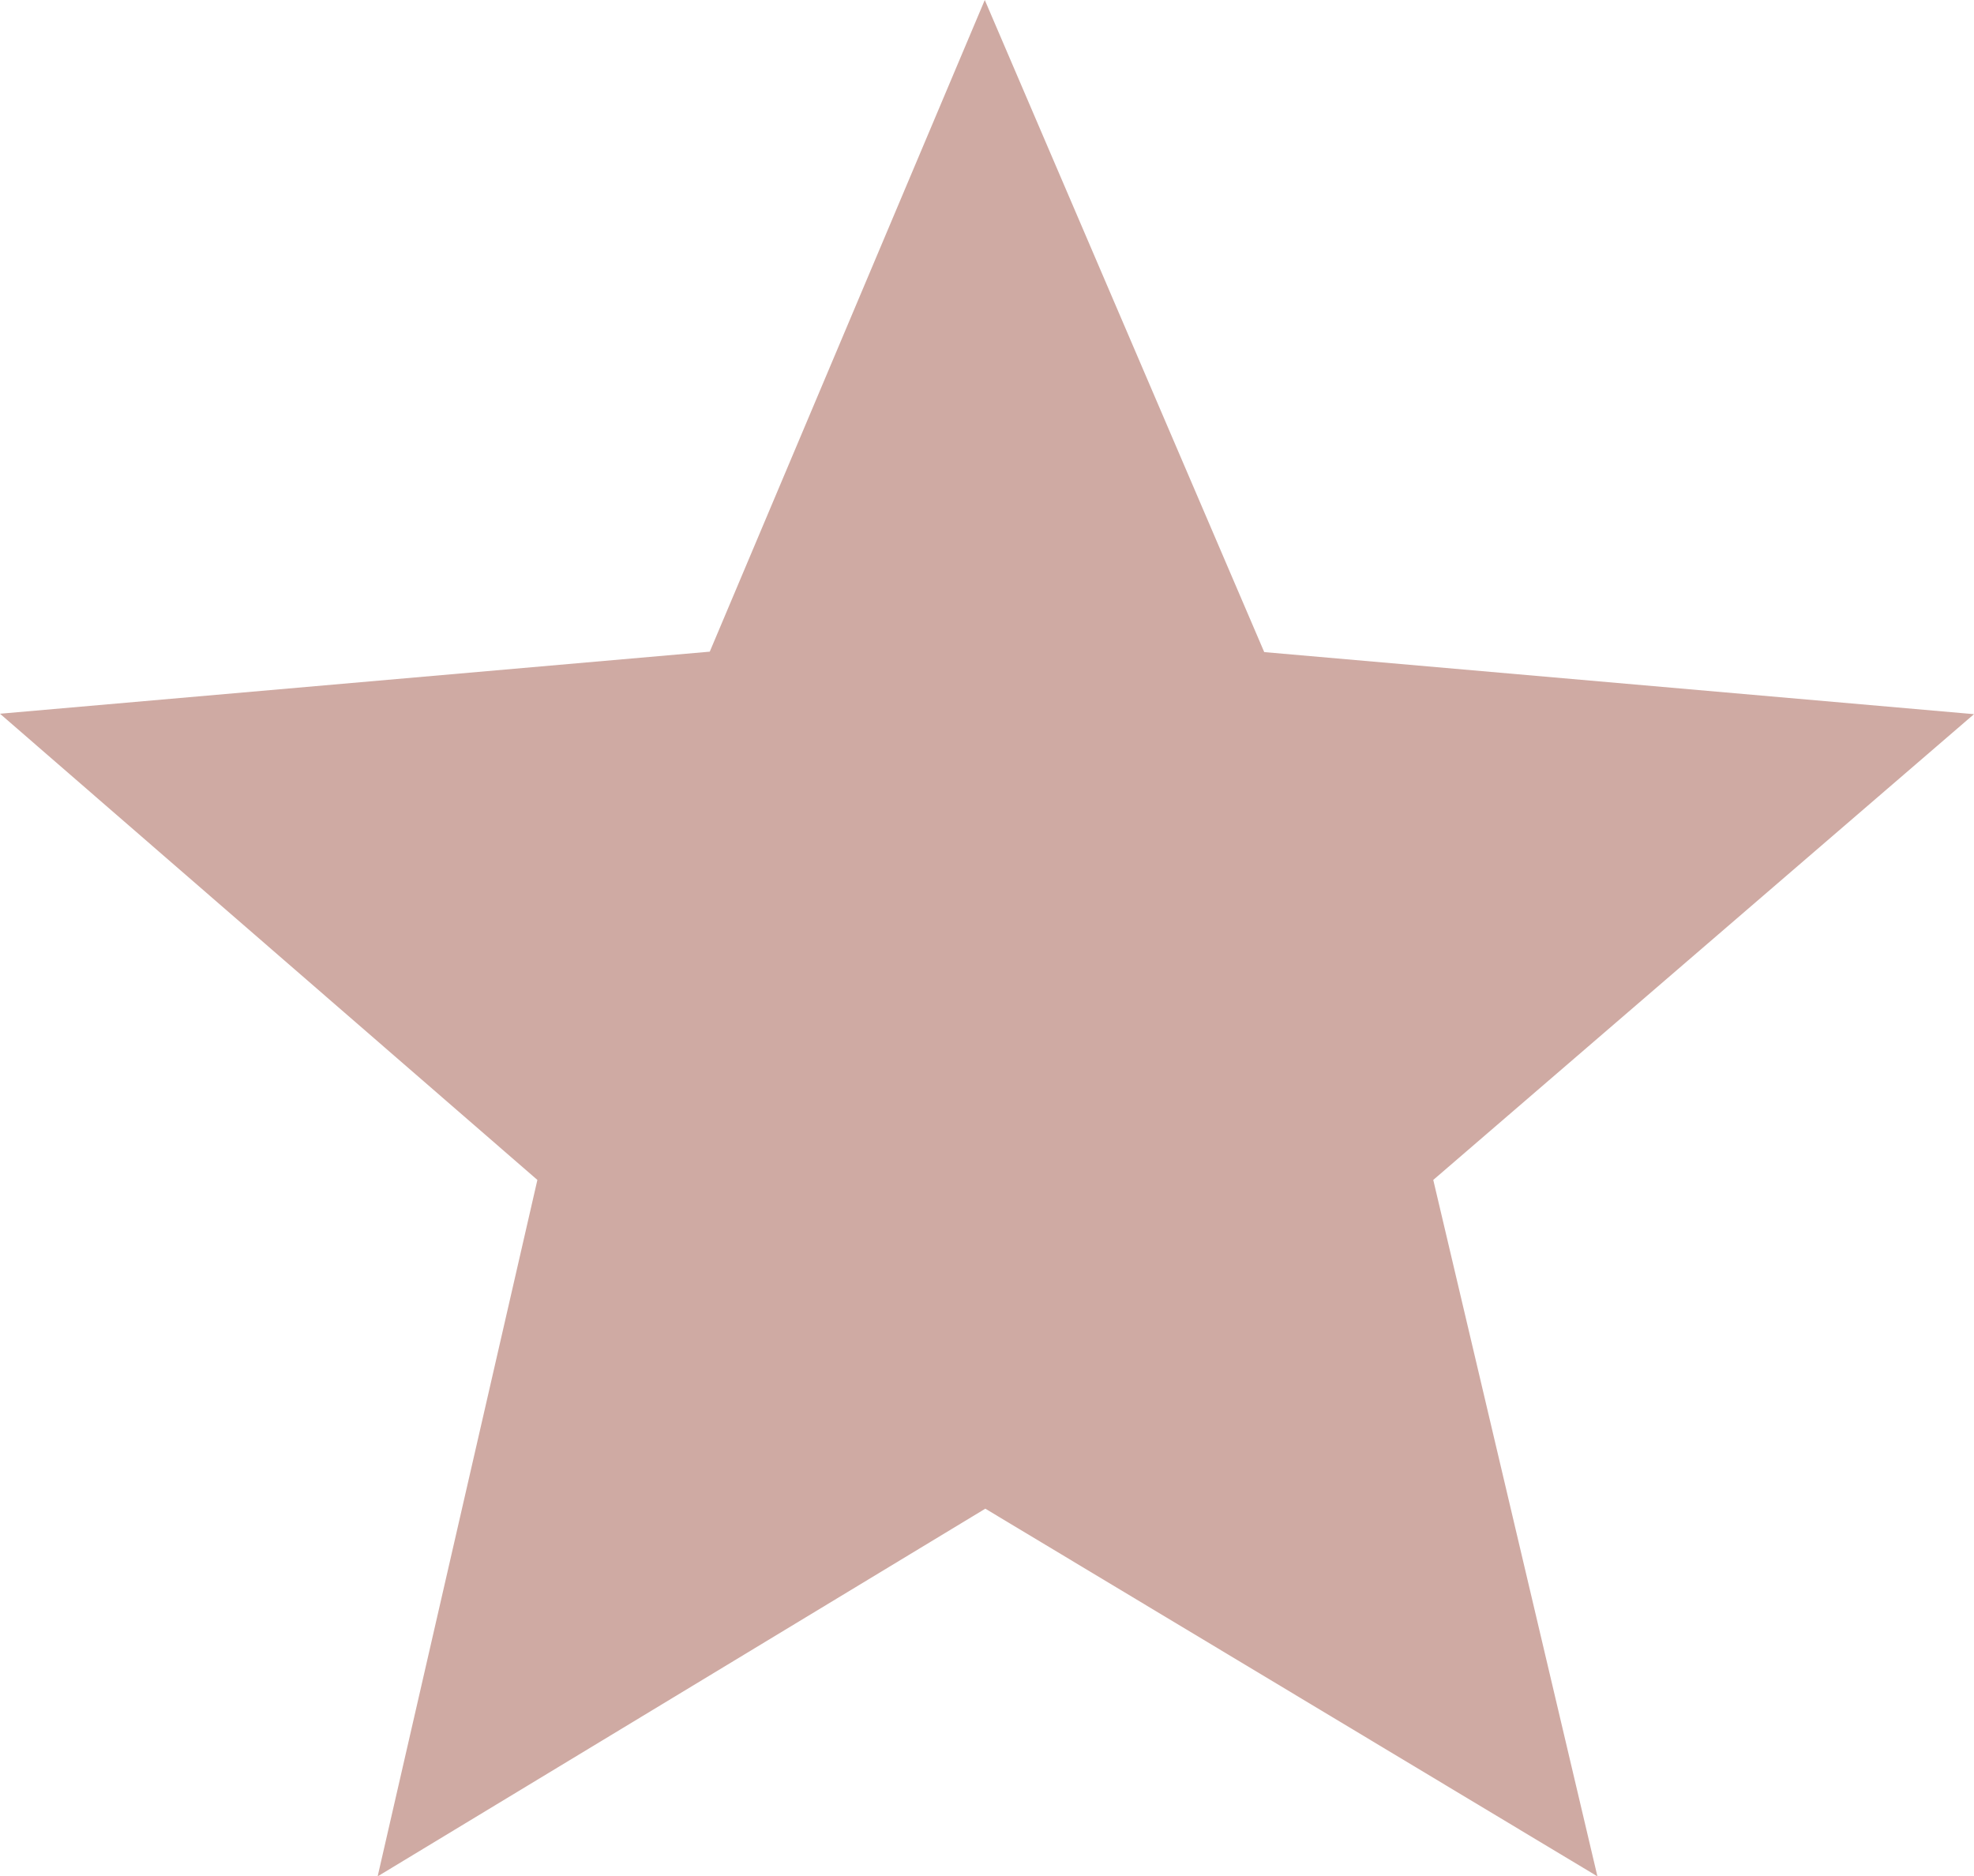 <svg xmlns="http://www.w3.org/2000/svg" width="18.253" height="17.35" viewBox="0 0 18.253 17.35">
  <path id="Star" d="M17.706,8.1l2.584,6.03,6.563.574-5,4.307,1.518,6.44-5.66-3.4-5.619,3.4,1.477-6.44L8.6,14.7l6.563-.574Z" transform="translate(-8.6 -8.1)" fill="#cfaaa3"/>
</svg>
